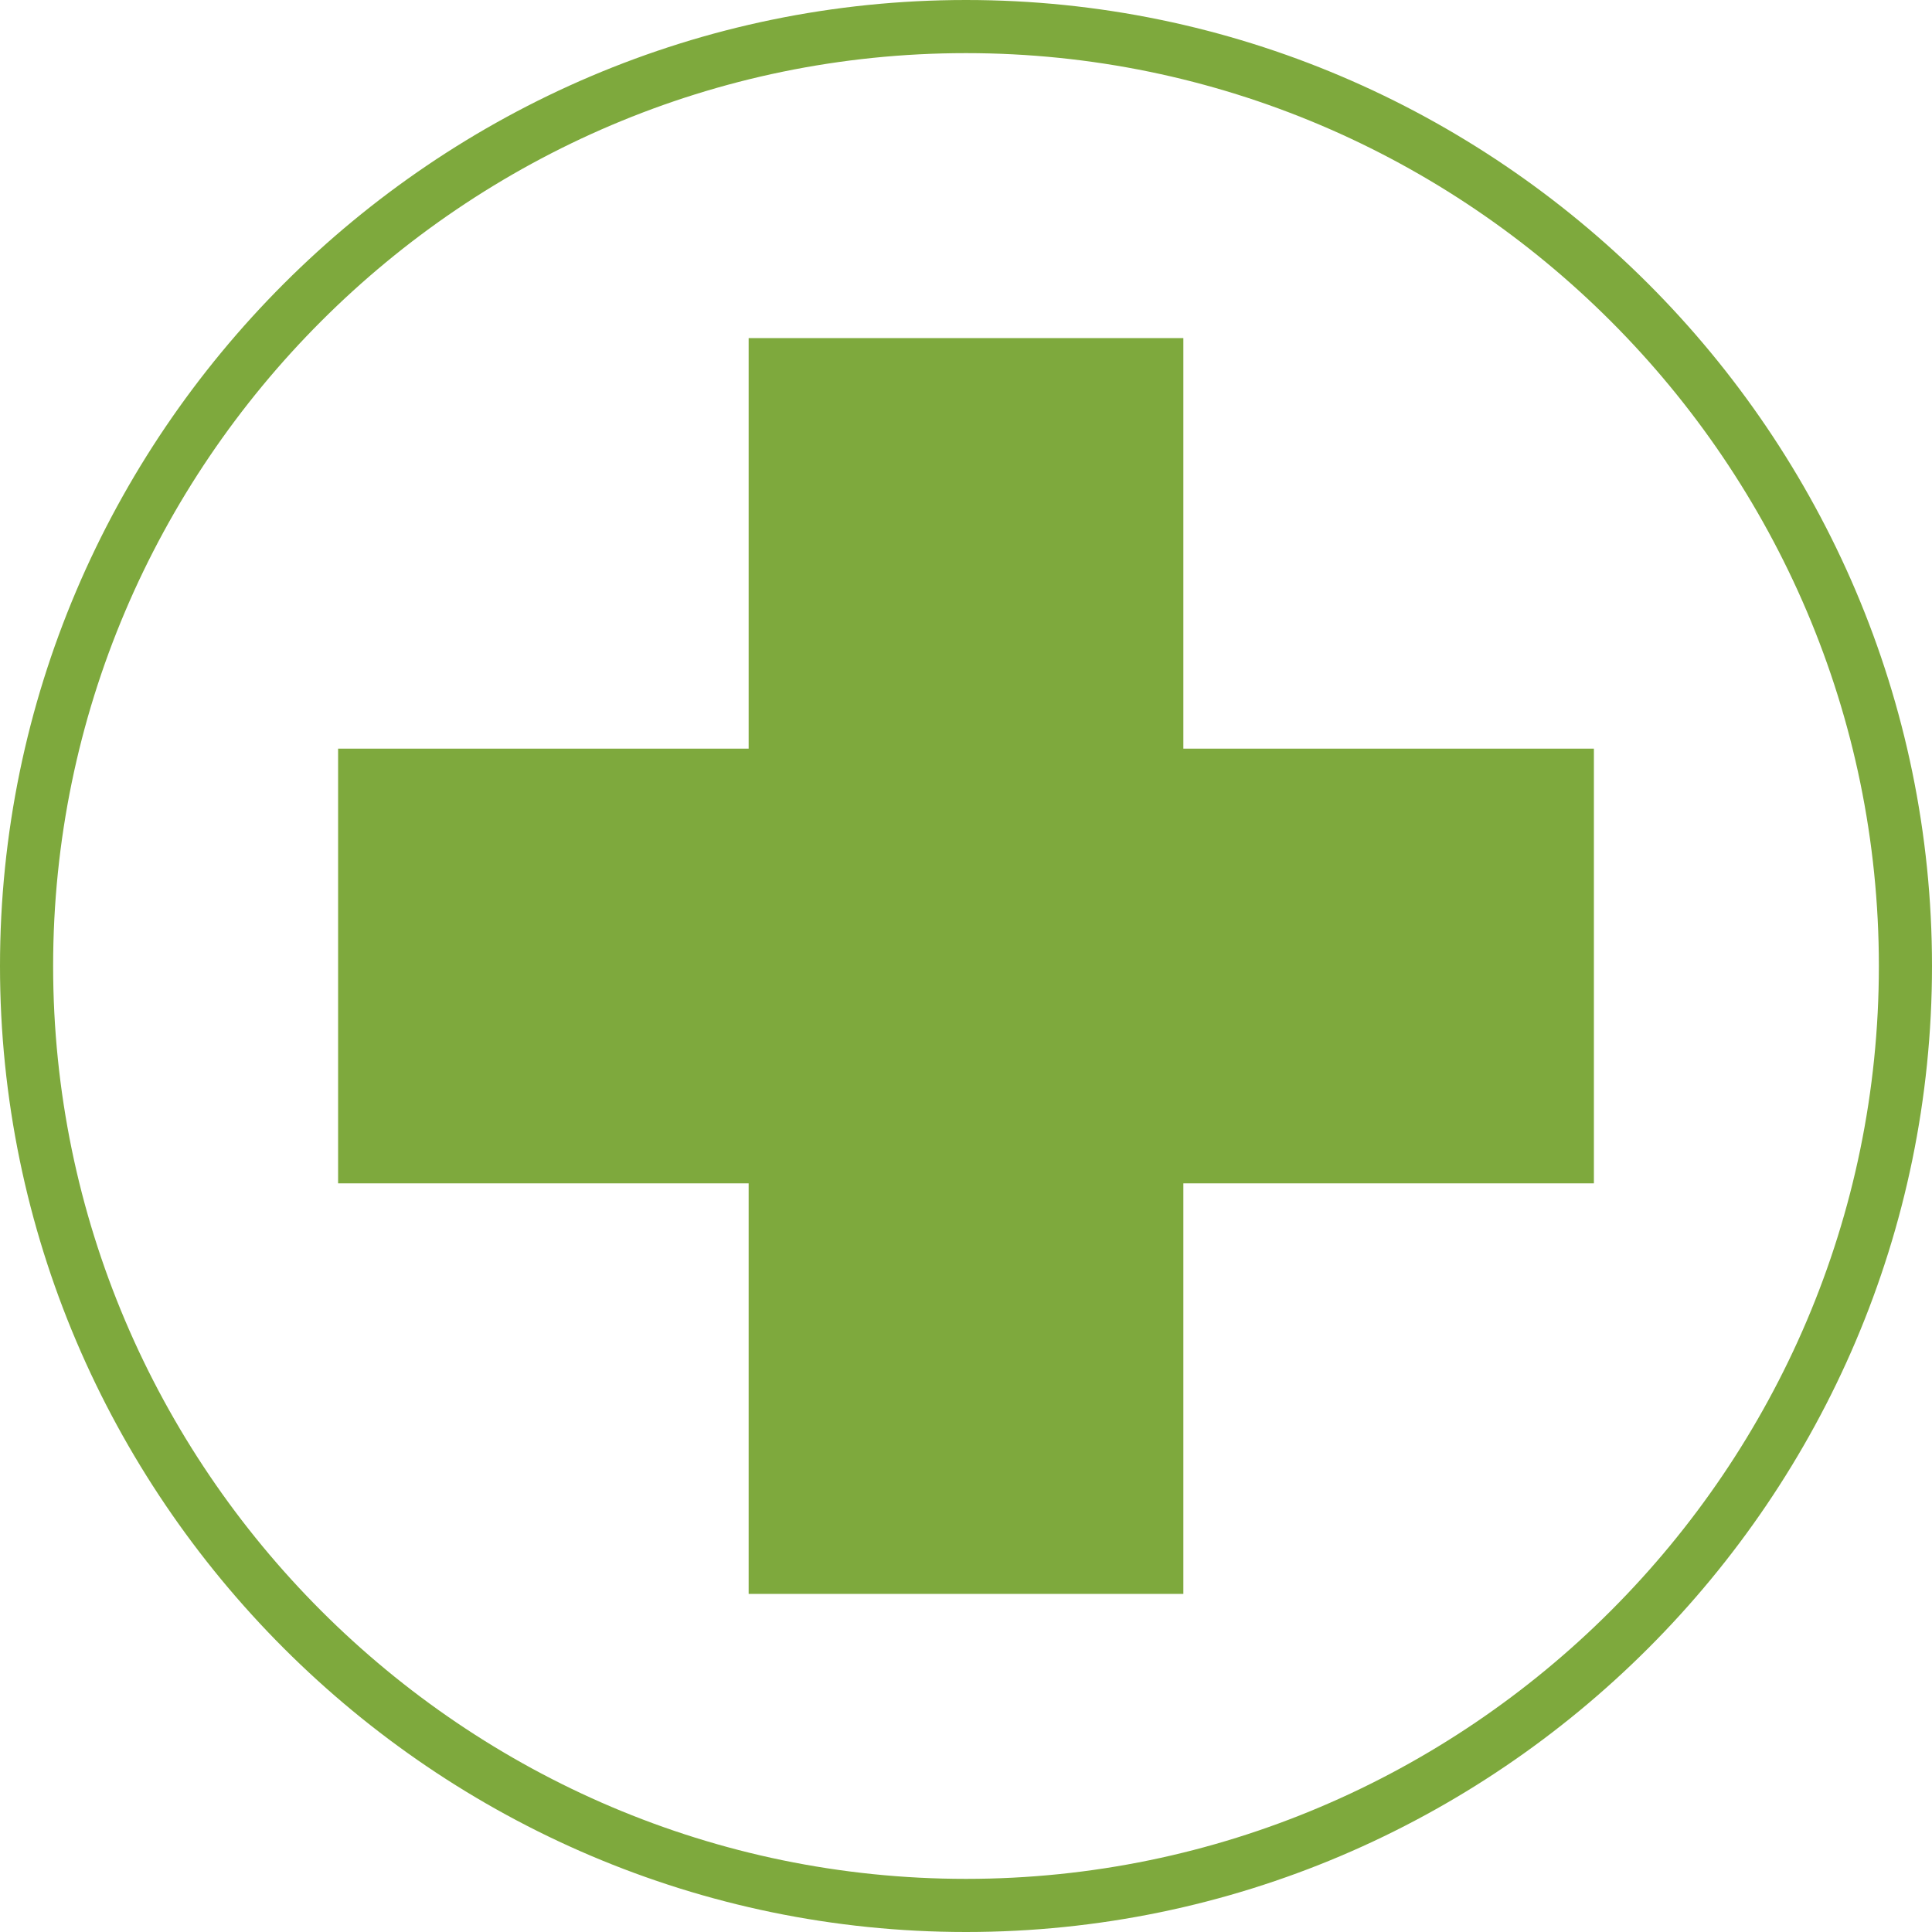 <?xml version="1.0" encoding="utf-8"?>
<!-- Generator: Adobe Illustrator 19.0.0, SVG Export Plug-In . SVG Version: 6.00 Build 0)  -->
<svg version="1.1" id="Capa_1" xmlns="http://www.w3.org/2000/svg" xmlns:xlink="http://www.w3.org/1999/xlink" x="0px" y="0px"
	 width="40px" height="40px" viewBox="0 0 40 40" style="enable-background:new 0 0 40 40;" xml:space="preserve">
<style type="text/css">
	.st0{fill:#7EA93D;}
</style>
<g id="XMLID_85_">
	<g id="XMLID_41_">
		<path id="XMLID_43_" class="st0" d="M20,40C9,40,0,31,0,20S9,0,20,0s20,9,20,20S31,40,20,40z M20,1.1C9.6,1.1,1.1,9.6,1.1,20
			c0,10.4,8.5,18.9,18.9,18.9c10.4,0,18.9-8.5,18.9-18.9C38.9,9.6,30.4,1.1,20,1.1z"/>
		<polygon id="XMLID_42_" class="st0" points="33,15.5 33,24.5 24.5,24.5 24.5,33 15.5,33 15.5,24.5 7,24.5 7,15.5 15.5,15.5 
			15.5,7 24.5,7 24.5,15.5 		"/>
	</g>
</g>
</svg>
